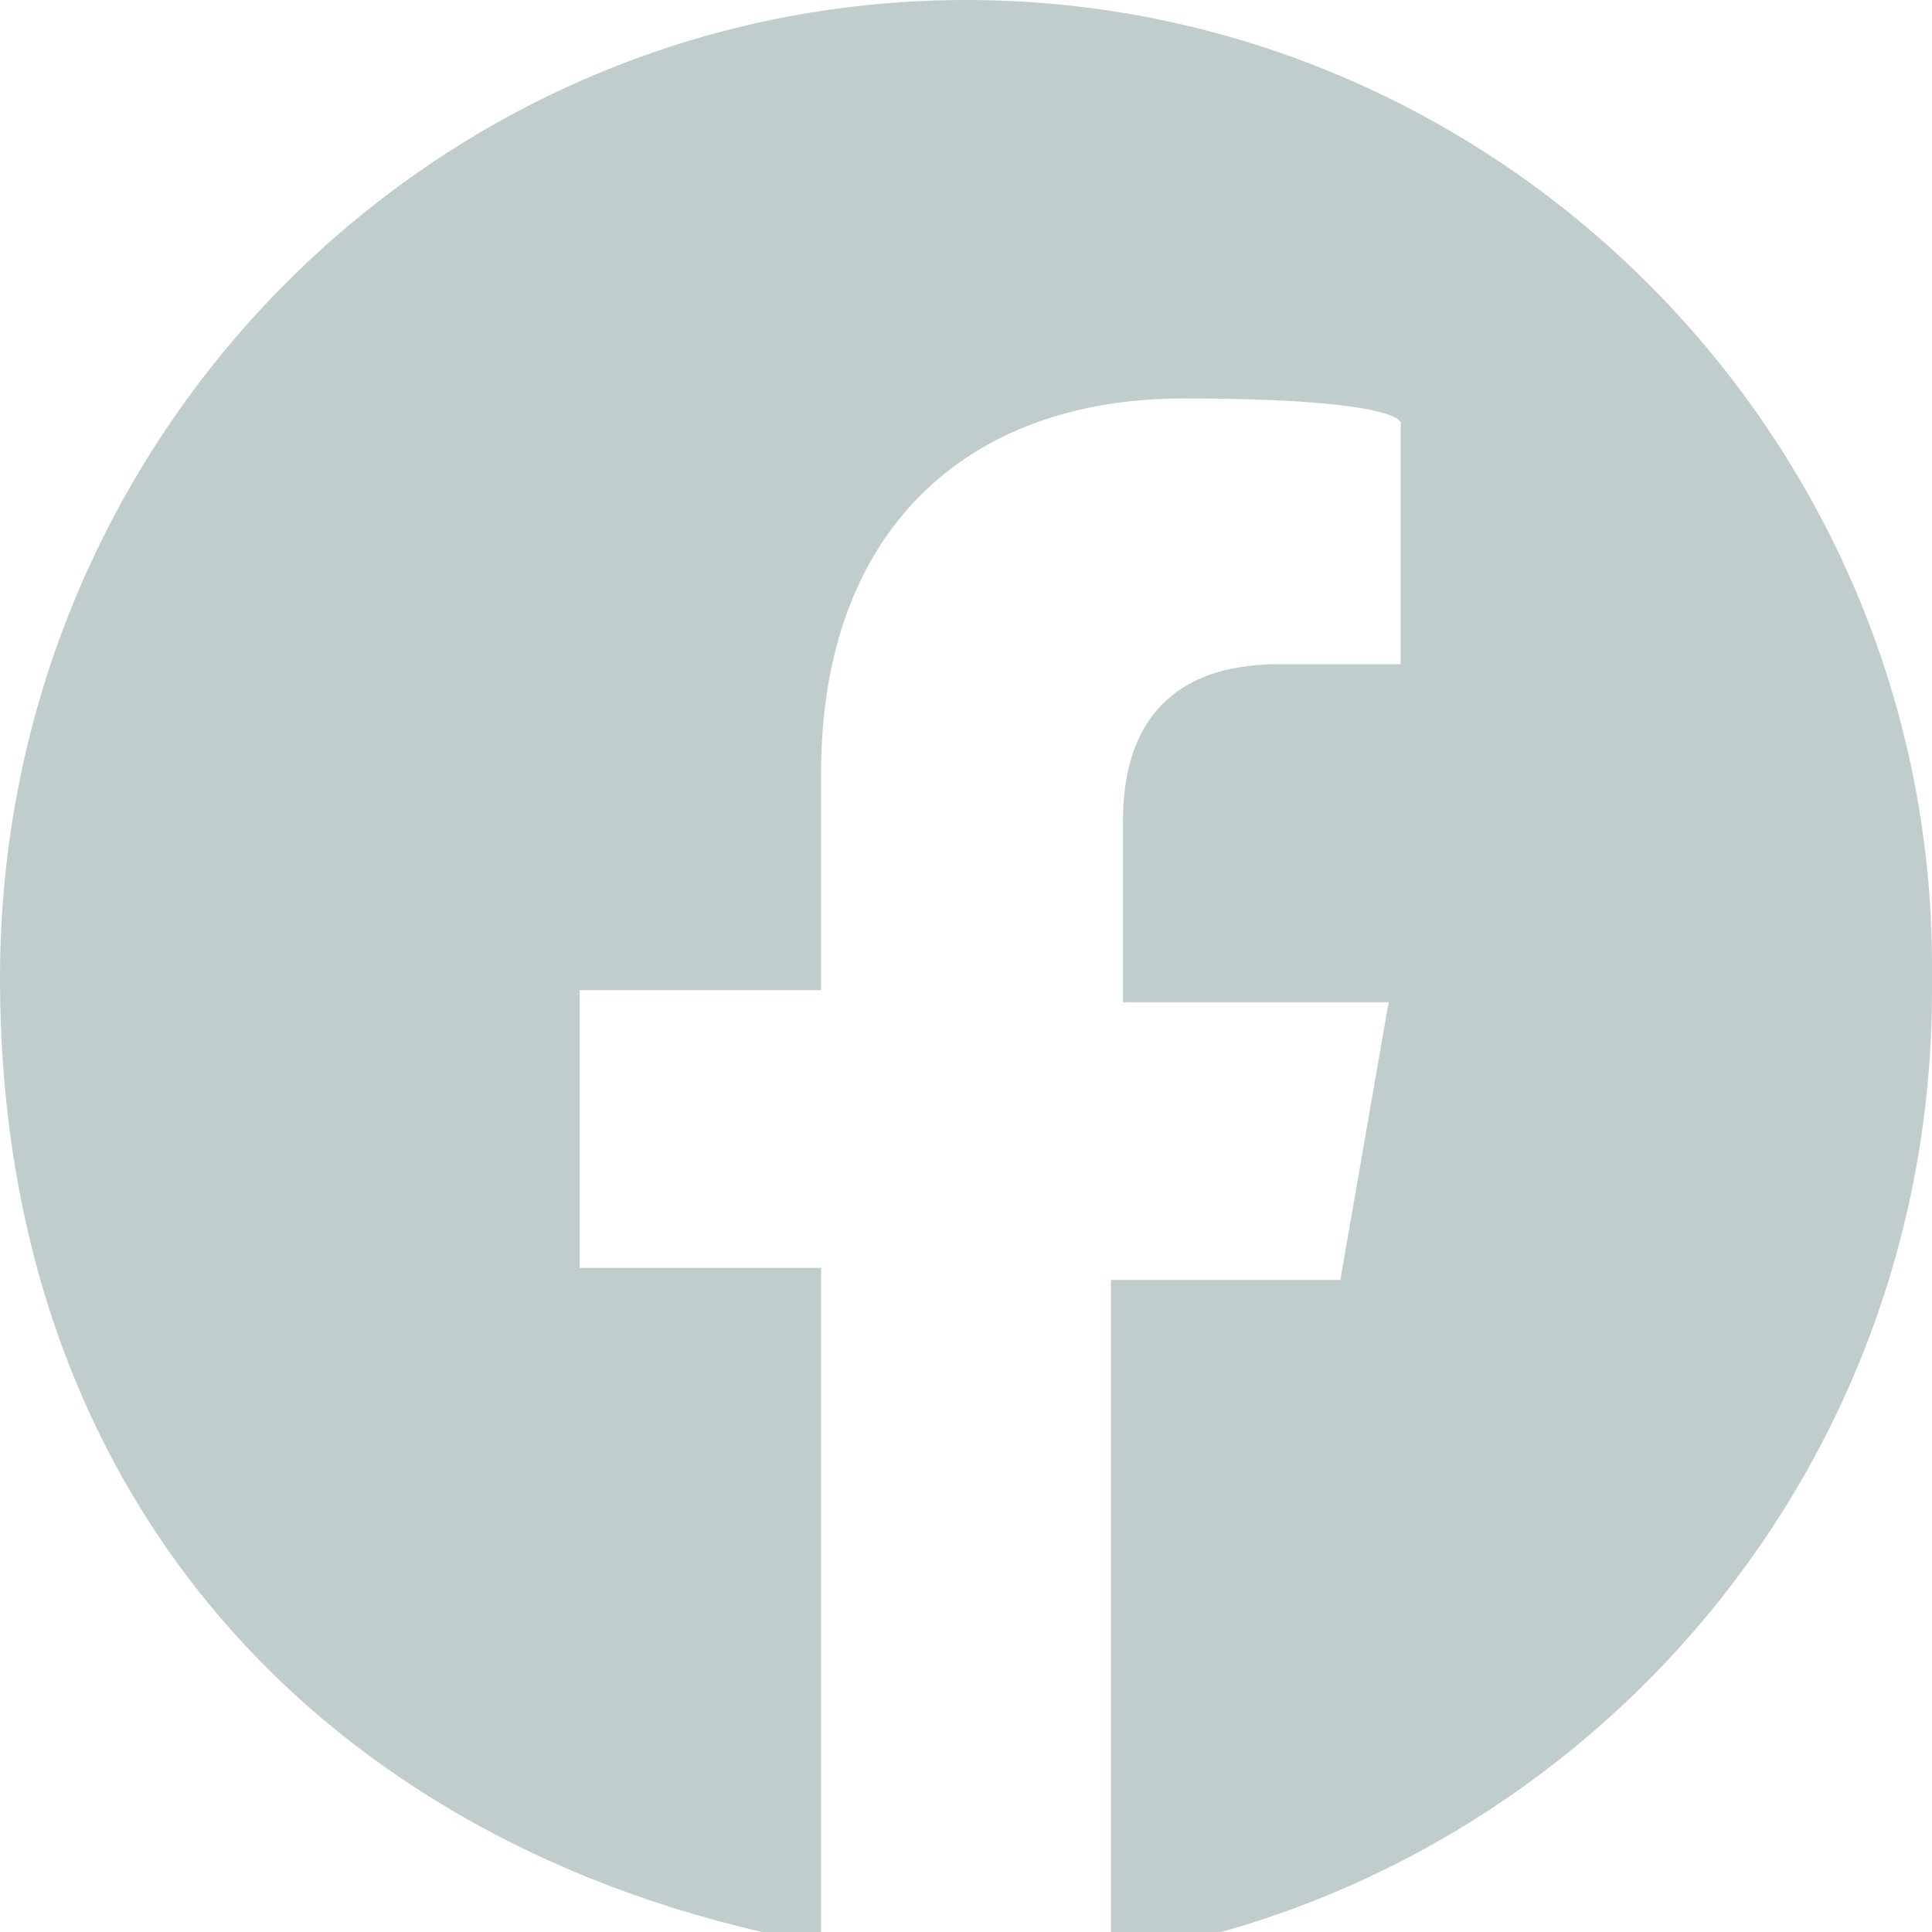 <?xml version="1.0" encoding="UTF-8"?>
<svg xmlns="http://www.w3.org/2000/svg" version="1.1" viewBox="0 0 16 16">
  <defs>
    <style>
      .cls-1 {
        fill: #c1cdcd;
      }
    </style>
  </defs>
  <!-- Generator: Adobe Illustrator 28.6.0, SVG Export Plug-In . SVG Version: 1.2.0 Build 709)  -->
  <g>
    <g id="Layer_1">
      <path class="cls-1" d="M16,8C16,3.6,12.4,0,8,0,3.6,0,0,3.6,0,8.1s2.9,7.3,6.8,8v-5.6h-2v-2.3h2v-1.8c0-2,1.2-3.1,3-3.1s1.8.2,1.8.2v2h-1c-1,0-1.3.6-1.3,1.3v1.5h2.2l-.4,2.3h-1.9v5.6c3.8-.6,6.8-3.9,6.8-8"/>
    </g>
  </g>
</svg>